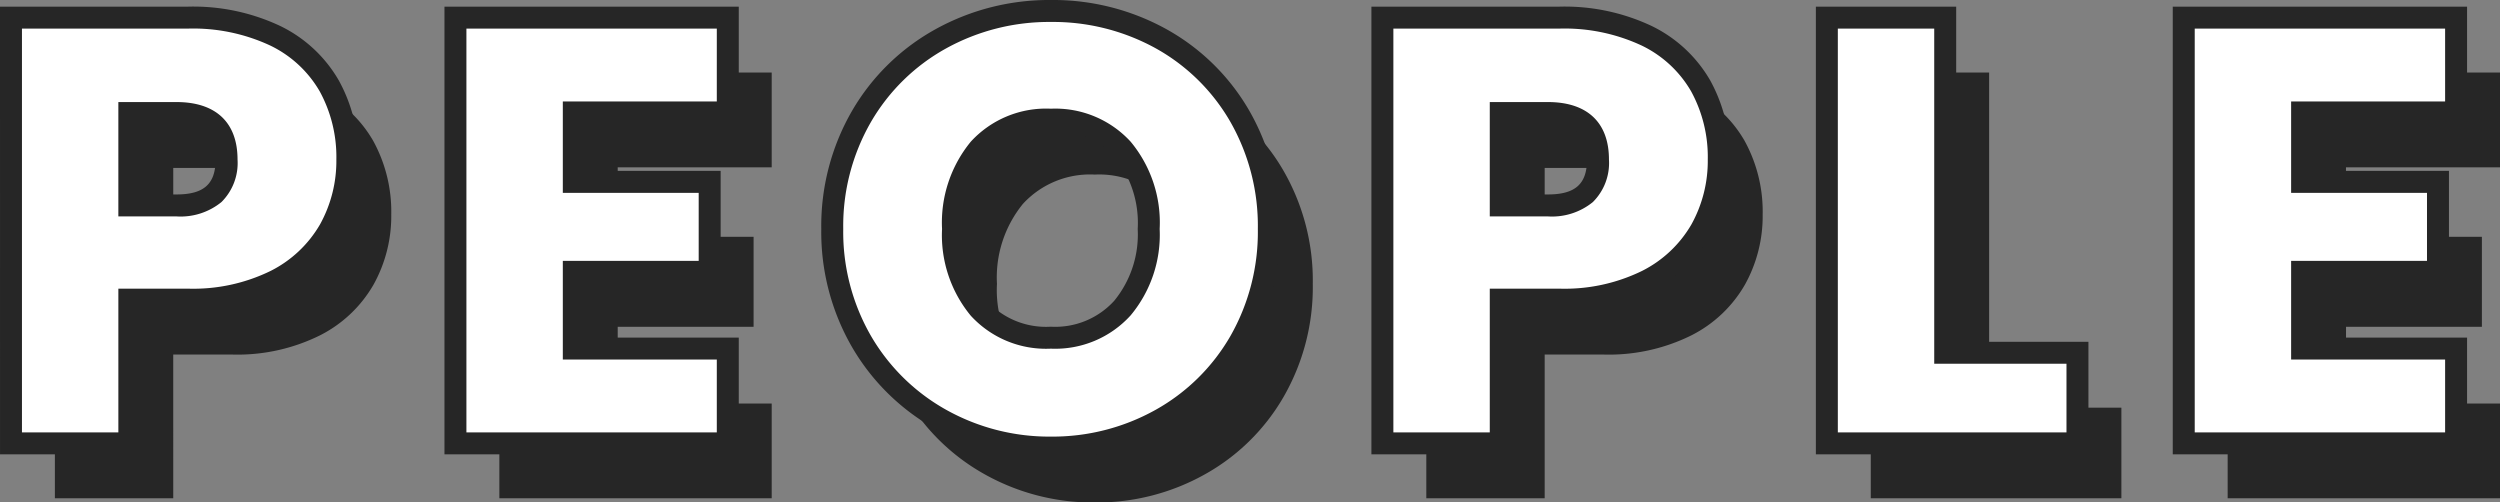 <svg xmlns="http://www.w3.org/2000/svg" width="227.694" height="45.765" viewBox="0 0 227.694 45.765"><rect x="0" y="0" width="227.694" height="45.765" fill="#808080" stroke="none"/><g transform="translate(9039.935 -12080.62)"><path d="M-80.3-25.85a12.853,12.853,0,0,1-1.622,6.408,11.721,11.721,0,0,1-4.9,4.62,16.929,16.929,0,0,1-8,1.733h-5.335V0h-10.78V-38.775H-94.82a17.5,17.5,0,0,1,7.948,1.65A11.344,11.344,0,0,1-81.95-32.56,13.385,13.385,0,0,1-80.3-25.85Zm-15.565,4.18q4.565,0,4.565-4.18,0-4.235-4.565-4.235h-4.29v8.415Zm36.19-8.47v6.325H-47.3v8.2H-59.675v6.985H-45.65V0H-70.455V-38.775H-45.65v8.635ZM-16.225.385a20.133,20.133,0,0,1-10.01-2.558,19.059,19.059,0,0,1-7.232-7.095,19.858,19.858,0,0,1-2.668-10.258,19.858,19.858,0,0,1,2.668-10.257,18.857,18.857,0,0,1,7.232-7.068,20.305,20.305,0,0,1,10.01-2.53A20.259,20.259,0,0,1-6.187-36.85,18.715,18.715,0,0,1,.99-29.783,20.018,20.018,0,0,1,3.63-19.525,20.018,20.018,0,0,1,.99-9.267a18.859,18.859,0,0,1-7.2,7.095A20.133,20.133,0,0,1-16.225.385Zm0-10.01A8.271,8.271,0,0,0-9.707-12.32a10.455,10.455,0,0,0,2.393-7.205,10.517,10.517,0,0,0-2.393-7.287,8.313,8.313,0,0,0-6.517-2.668,8.294,8.294,0,0,0-6.545,2.668,10.6,10.6,0,0,0-2.365,7.287,10.51,10.51,0,0,0,2.365,7.233A8.294,8.294,0,0,0-16.225-9.625ZM44.605-25.85a12.853,12.853,0,0,1-1.622,6.408,11.721,11.721,0,0,1-4.9,4.62,16.929,16.929,0,0,1-8,1.733H24.75V0H13.97V-38.775H30.085a17.5,17.5,0,0,1,7.948,1.65,11.344,11.344,0,0,1,4.922,4.565A13.385,13.385,0,0,1,44.605-25.85ZM29.04-21.67q4.565,0,4.565-4.18,0-4.235-4.565-4.235H24.75v8.415ZM65.23-8.25H77.275V0H54.45V-38.775H65.23Zm32.5-21.89v6.325H110.11v8.2H97.735v6.985H111.76V0H86.955V-38.775H111.76v8.635Z" transform="translate(-8924 12126)" fill="#262626"/><path d="M-80.3-25.85a12.853,12.853,0,0,1-1.622,6.408,11.721,11.721,0,0,1-4.9,4.62,16.929,16.929,0,0,1-8,1.733h-5.335V0h-10.78V-38.775H-94.82a17.5,17.5,0,0,1,7.948,1.65A11.344,11.344,0,0,1-81.95-32.56,13.385,13.385,0,0,1-80.3-25.85Zm-15.565,4.18q4.565,0,4.565-4.18,0-4.235-4.565-4.235h-4.29v8.415Zm36.19-8.47v6.325H-47.3v8.2H-59.675v6.985H-45.65V0H-70.455V-38.775H-45.65v8.635ZM-16.225.385a20.133,20.133,0,0,1-10.01-2.558,19.059,19.059,0,0,1-7.232-7.095,19.858,19.858,0,0,1-2.668-10.258,19.858,19.858,0,0,1,2.668-10.257,18.857,18.857,0,0,1,7.232-7.068,20.305,20.305,0,0,1,10.01-2.53A20.259,20.259,0,0,1-6.187-36.85,18.715,18.715,0,0,1,.99-29.783,20.018,20.018,0,0,1,3.63-19.525,20.018,20.018,0,0,1,.99-9.267a18.859,18.859,0,0,1-7.2,7.095A20.133,20.133,0,0,1-16.225.385Zm0-10.01A8.271,8.271,0,0,0-9.707-12.32a10.455,10.455,0,0,0,2.393-7.205,10.517,10.517,0,0,0-2.393-7.287,8.313,8.313,0,0,0-6.517-2.668,8.294,8.294,0,0,0-6.545,2.668,10.6,10.6,0,0,0-2.365,7.287,10.51,10.51,0,0,0,2.365,7.233A8.294,8.294,0,0,0-16.225-9.625ZM44.605-25.85a12.853,12.853,0,0,1-1.622,6.408,11.721,11.721,0,0,1-4.9,4.62,16.929,16.929,0,0,1-8,1.733H24.75V0H13.97V-38.775H30.085a17.5,17.5,0,0,1,7.948,1.65,11.344,11.344,0,0,1,4.922,4.565A13.385,13.385,0,0,1,44.605-25.85ZM29.04-21.67q4.565,0,4.565-4.18,0-4.235-4.565-4.235H24.75v8.415ZM65.23-8.25H77.275V0H54.45V-38.775H65.23Zm32.5-21.89v6.325H110.11v8.2H97.735v6.985H111.76V0H86.955V-38.775H111.76v8.635Z" transform="translate(-8928 12121)" fill="#fff"/><path d="M-16.225-40.38A21.339,21.339,0,0,1-5.7-37.723a19.787,19.787,0,0,1,7.555,7.438A21.1,21.1,0,0,1,4.63-19.525,21.1,21.1,0,0,1,1.854-8.765,19.932,19.932,0,0,1-5.726-1.3a21.212,21.212,0,0,1-10.5,2.685A21.212,21.212,0,0,1-26.724-1.3,20.132,20.132,0,0,1-34.33-8.761a20.933,20.933,0,0,1-2.805-10.764A20.933,20.933,0,0,1-34.33-30.289a19.93,19.93,0,0,1,7.61-7.435A21.386,21.386,0,0,1-16.225-40.38Zm0,39.765A19.236,19.236,0,0,0-6.7-3.045,17.957,17.957,0,0,0,.126-9.77a19.123,19.123,0,0,0,2.5-9.755,19.123,19.123,0,0,0-2.5-9.755,17.813,17.813,0,0,0-6.8-6.7,19.363,19.363,0,0,0-9.551-2.4,19.409,19.409,0,0,0-9.525,2.4,17.955,17.955,0,0,0-6.855,6.7,18.962,18.962,0,0,0-2.53,9.751,18.962,18.962,0,0,0,2.53,9.751,18.158,18.158,0,0,0,6.859,6.729A19.236,19.236,0,0,0-16.225-.615Zm-95.71-39.16H-94.82a18.561,18.561,0,0,1,8.4,1.757,12.377,12.377,0,0,1,5.343,4.965,14.431,14.431,0,0,1,1.78,7.2,13.9,13.9,0,0,1-1.751,6.9,12.756,12.756,0,0,1-5.3,5.014,17.985,17.985,0,0,1-8.47,1.849h-4.335V1h-12.78ZM-94.82-14.09a16.03,16.03,0,0,0,7.535-1.616,10.792,10.792,0,0,0,4.491-4.226A11.924,11.924,0,0,0-81.3-25.85a12.461,12.461,0,0,0-1.52-6.217,10.414,10.414,0,0,0-4.5-4.165,16.6,16.6,0,0,0-7.5-1.543h-15.115V-1h8.78V-14.09Zm23.365-25.685H-44.65V-29.14H-58.675v4.325H-46.3v10.2H-58.675v4.985H-44.65V1H-71.455Zm24.805,2H-69.455V-1H-46.65V-7.635H-60.675V-16.62H-48.3v-6.195H-60.675V-31.14H-46.65Zm59.62-2H30.085a18.561,18.561,0,0,1,8.4,1.757,12.377,12.377,0,0,1,5.343,4.965,14.431,14.431,0,0,1,1.78,7.2,13.9,13.9,0,0,1-1.751,6.9,12.756,12.756,0,0,1-5.3,5.014,17.985,17.985,0,0,1-8.47,1.849H25.75V1H12.97ZM30.085-14.09a16.03,16.03,0,0,0,7.535-1.616,10.792,10.792,0,0,0,4.491-4.226,11.924,11.924,0,0,0,1.494-5.918,12.461,12.461,0,0,0-1.52-6.217,10.414,10.414,0,0,0-4.5-4.165,16.6,16.6,0,0,0-7.5-1.543H14.97V-1h8.78V-14.09ZM53.45-39.775H66.23V-9.25H78.275V1H53.45Zm10.78,2H55.45V-1H76.275V-7.25H64.23Zm21.725-2H112.76V-29.14H98.735v4.325H111.11v10.2H98.735v4.985H112.76V1H85.955Zm24.805,2H87.955V-1H110.76V-7.635H96.735V-16.62H109.11v-6.195H96.735V-31.14H110.76Zm-211.915,6.69h5.29c3.589,0,5.565,1.859,5.565,5.235a5.008,5.008,0,0,1-1.466,3.873,5.886,5.886,0,0,1-4.1,1.307h-5.29Zm5.29,8.415c2.5,0,3.565-.951,3.565-3.18,0-2.268-1.066-3.235-3.565-3.235h-3.29v6.415ZM23.75-31.085h5.29c3.589,0,5.565,1.859,5.565,5.235a5.008,5.008,0,0,1-1.466,3.873,5.886,5.886,0,0,1-4.1,1.307H23.75Zm5.29,8.415c2.5,0,3.565-.951,3.565-3.18,0-2.268-1.066-3.235-3.565-3.235H25.75v6.415Zm-45.265-7.81a9.307,9.307,0,0,1,7.262,3,11.523,11.523,0,0,1,2.648,7.955A11.464,11.464,0,0,1-8.96-11.656a9.265,9.265,0,0,1-7.265,3.031,9.287,9.287,0,0,1-7.293-3,11.518,11.518,0,0,1-2.617-7.9,11.6,11.6,0,0,1,2.617-7.951A9.287,9.287,0,0,1-16.225-30.48Zm0,19.855a7.256,7.256,0,0,0,5.77-2.359,9.54,9.54,0,0,0,2.14-6.541,9.606,9.606,0,0,0-2.137-6.62,7.3,7.3,0,0,0-5.773-2.335,7.28,7.28,0,0,0-5.8,2.331,9.685,9.685,0,0,0-2.113,6.624,9.6,9.6,0,0,0,2.113,6.569A7.28,7.28,0,0,0-16.225-10.625Z" transform="translate(-8928 12121)" fill="#262626"/></g></svg>